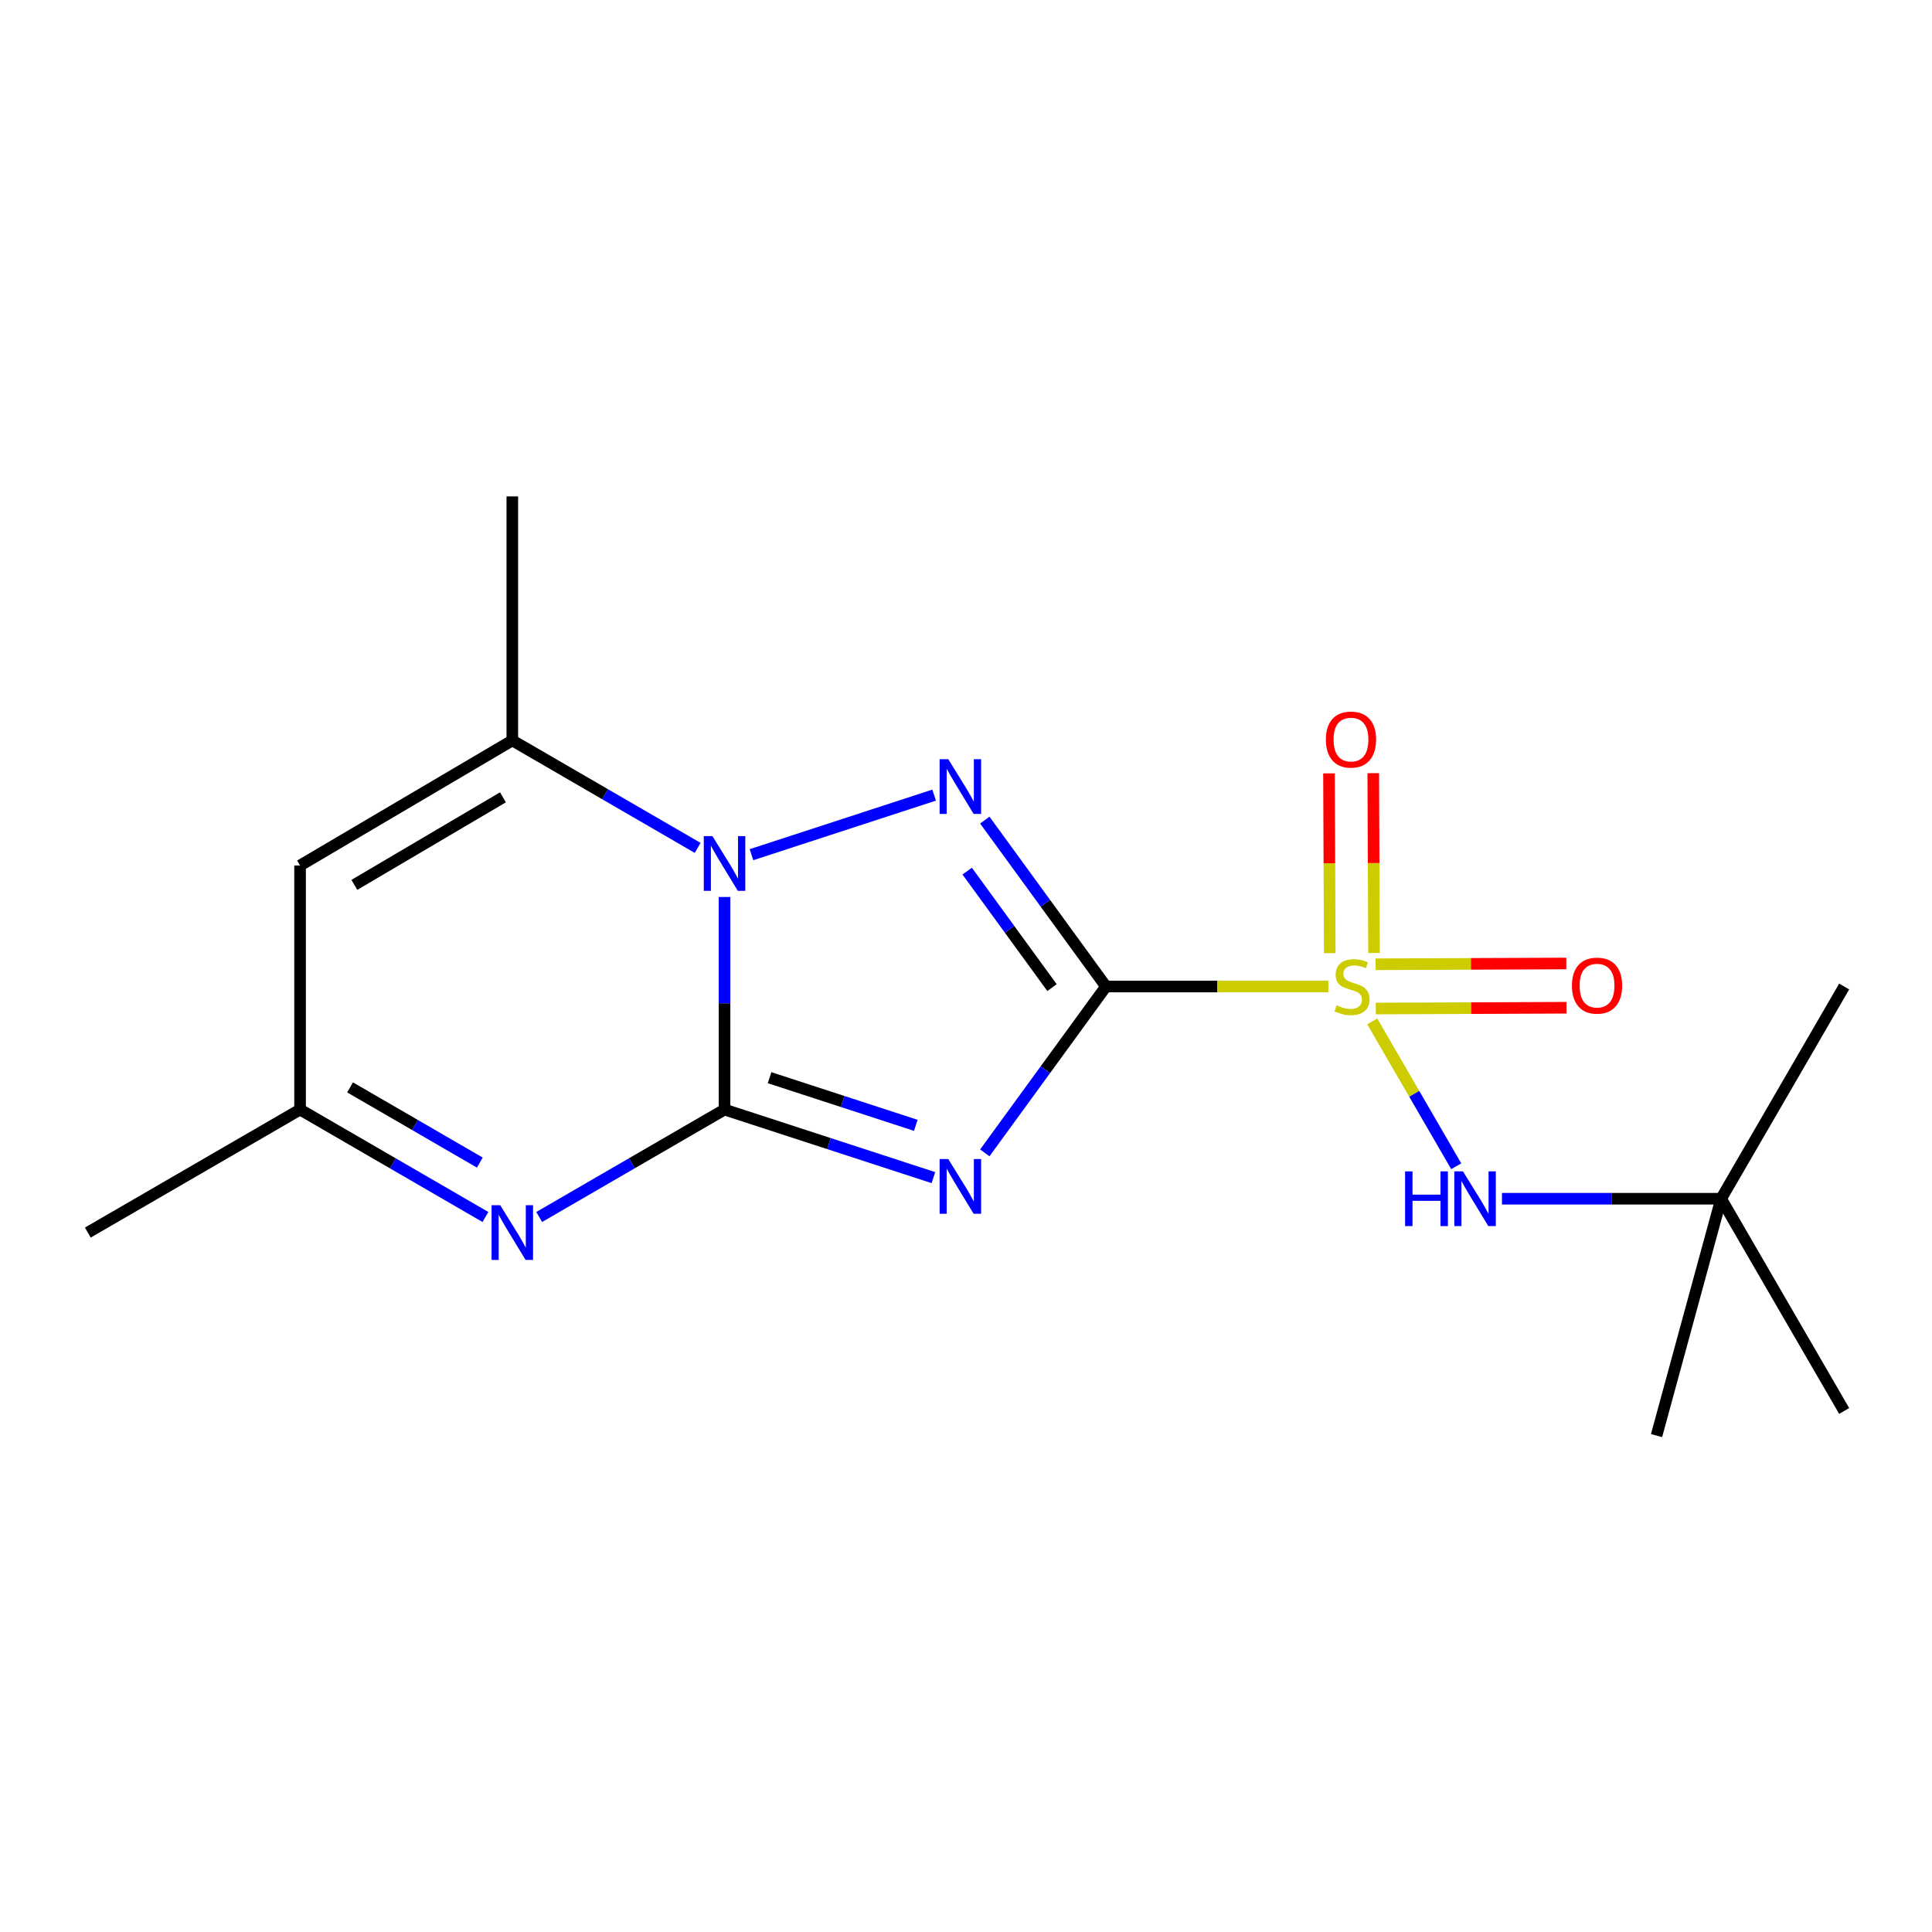 <?xml version='1.0' encoding='iso-8859-1'?>
<svg version='1.1' baseProfile='full'
              xmlns='http://www.w3.org/2000/svg'
                      xmlns:rdkit='http://www.rdkit.org/xml'
                      xmlns:xlink='http://www.w3.org/1999/xlink'
                  xml:space='preserve'
width='1000px' height='1000px' viewBox='0 0 1000 1000'>
<!-- END OF HEADER -->
<rect style='opacity:1.0;fill:#FFFFFF;stroke:none' width='1000' height='1000' x='0' y='0'> </rect>
<path class='bond-1' d='M 572.45,510.616 L 541.09,553.67' style='fill:none;fill-rule:evenodd;stroke:#000000;stroke-width:6px;stroke-linecap:butt;stroke-linejoin:miter;stroke-opacity:1' />
<path class='bond-1' d='M 541.09,553.67 L 509.73,596.725' style='fill:none;fill-rule:evenodd;stroke:#0000FF;stroke-width:6px;stroke-linecap:butt;stroke-linejoin:miter;stroke-opacity:1' />
<path class='bond-2' d='M 572.45,510.616 L 629.999,510.616' style='fill:none;fill-rule:evenodd;stroke:#000000;stroke-width:6px;stroke-linecap:butt;stroke-linejoin:miter;stroke-opacity:1' />
<path class='bond-2' d='M 629.999,510.616 L 687.547,510.616' style='fill:none;fill-rule:evenodd;stroke:#CCCC00;stroke-width:6px;stroke-linecap:butt;stroke-linejoin:miter;stroke-opacity:1' />
<path class='bond-4' d='M 572.45,510.616 L 541.089,467.548' style='fill:none;fill-rule:evenodd;stroke:#000000;stroke-width:6px;stroke-linecap:butt;stroke-linejoin:miter;stroke-opacity:1' />
<path class='bond-4' d='M 541.089,467.548 L 509.727,424.481' style='fill:none;fill-rule:evenodd;stroke:#0000FF;stroke-width:6px;stroke-linecap:butt;stroke-linejoin:miter;stroke-opacity:1' />
<path class='bond-4' d='M 544.521,511.182 L 522.568,481.035' style='fill:none;fill-rule:evenodd;stroke:#000000;stroke-width:6px;stroke-linecap:butt;stroke-linejoin:miter;stroke-opacity:1' />
<path class='bond-4' d='M 522.568,481.035 L 500.615,450.888' style='fill:none;fill-rule:evenodd;stroke:#0000FF;stroke-width:6px;stroke-linecap:butt;stroke-linejoin:miter;stroke-opacity:1' />
<path class='bond-0' d='M 375.019,574.309 L 429.078,591.924' style='fill:none;fill-rule:evenodd;stroke:#000000;stroke-width:6px;stroke-linecap:butt;stroke-linejoin:miter;stroke-opacity:1' />
<path class='bond-0' d='M 429.078,591.924 L 483.136,609.539' style='fill:none;fill-rule:evenodd;stroke:#0000FF;stroke-width:6px;stroke-linecap:butt;stroke-linejoin:miter;stroke-opacity:1' />
<path class='bond-0' d='M 398.335,557.809 L 436.176,570.14' style='fill:none;fill-rule:evenodd;stroke:#000000;stroke-width:6px;stroke-linecap:butt;stroke-linejoin:miter;stroke-opacity:1' />
<path class='bond-0' d='M 436.176,570.14 L 474.017,582.471' style='fill:none;fill-rule:evenodd;stroke:#0000FF;stroke-width:6px;stroke-linecap:butt;stroke-linejoin:miter;stroke-opacity:1' />
<path class='bond-5' d='M 375.019,574.309 L 327.053,602.11' style='fill:none;fill-rule:evenodd;stroke:#000000;stroke-width:6px;stroke-linecap:butt;stroke-linejoin:miter;stroke-opacity:1' />
<path class='bond-5' d='M 327.053,602.11 L 279.087,629.912' style='fill:none;fill-rule:evenodd;stroke:#0000FF;stroke-width:6px;stroke-linecap:butt;stroke-linejoin:miter;stroke-opacity:1' />
<path class='bond-18' d='M 375.019,574.309 L 375.019,519.294' style='fill:none;fill-rule:evenodd;stroke:#000000;stroke-width:6px;stroke-linecap:butt;stroke-linejoin:miter;stroke-opacity:1' />
<path class='bond-18' d='M 375.019,519.294 L 375.019,464.279' style='fill:none;fill-rule:evenodd;stroke:#0000FF;stroke-width:6px;stroke-linecap:butt;stroke-linejoin:miter;stroke-opacity:1' />
<path class='bond-8' d='M 710.278,528.67 L 732.011,566.16' style='fill:none;fill-rule:evenodd;stroke:#CCCC00;stroke-width:6px;stroke-linecap:butt;stroke-linejoin:miter;stroke-opacity:1' />
<path class='bond-8' d='M 732.011,566.16 L 753.745,603.649' style='fill:none;fill-rule:evenodd;stroke:#0000FF;stroke-width:6px;stroke-linecap:butt;stroke-linejoin:miter;stroke-opacity:1' />
<path class='bond-10' d='M 711.192,493.249 L 710.993,446.722' style='fill:none;fill-rule:evenodd;stroke:#CCCC00;stroke-width:6px;stroke-linecap:butt;stroke-linejoin:miter;stroke-opacity:1' />
<path class='bond-10' d='M 710.993,446.722 L 710.794,400.196' style='fill:none;fill-rule:evenodd;stroke:#FF0000;stroke-width:6px;stroke-linecap:butt;stroke-linejoin:miter;stroke-opacity:1' />
<path class='bond-10' d='M 688.282,493.347 L 688.082,446.82' style='fill:none;fill-rule:evenodd;stroke:#CCCC00;stroke-width:6px;stroke-linecap:butt;stroke-linejoin:miter;stroke-opacity:1' />
<path class='bond-10' d='M 688.082,446.82 L 687.883,400.294' style='fill:none;fill-rule:evenodd;stroke:#FF0000;stroke-width:6px;stroke-linecap:butt;stroke-linejoin:miter;stroke-opacity:1' />
<path class='bond-11' d='M 712.11,522.019 L 761.459,521.811' style='fill:none;fill-rule:evenodd;stroke:#CCCC00;stroke-width:6px;stroke-linecap:butt;stroke-linejoin:miter;stroke-opacity:1' />
<path class='bond-11' d='M 761.459,521.811 L 810.809,521.603' style='fill:none;fill-rule:evenodd;stroke:#FF0000;stroke-width:6px;stroke-linecap:butt;stroke-linejoin:miter;stroke-opacity:1' />
<path class='bond-11' d='M 712.013,499.108 L 761.363,498.9' style='fill:none;fill-rule:evenodd;stroke:#CCCC00;stroke-width:6px;stroke-linecap:butt;stroke-linejoin:miter;stroke-opacity:1' />
<path class='bond-11' d='M 761.363,498.9 L 810.712,498.692' style='fill:none;fill-rule:evenodd;stroke:#FF0000;stroke-width:6px;stroke-linecap:butt;stroke-linejoin:miter;stroke-opacity:1' />
<path class='bond-3' d='M 388.969,442.385 L 483.502,411.551' style='fill:none;fill-rule:evenodd;stroke:#0000FF;stroke-width:6px;stroke-linecap:butt;stroke-linejoin:miter;stroke-opacity:1' />
<path class='bond-6' d='M 361.105,438.867 L 313.139,411.054' style='fill:none;fill-rule:evenodd;stroke:#0000FF;stroke-width:6px;stroke-linecap:butt;stroke-linejoin:miter;stroke-opacity:1' />
<path class='bond-6' d='M 313.139,411.054 L 265.173,383.242' style='fill:none;fill-rule:evenodd;stroke:#000000;stroke-width:6px;stroke-linecap:butt;stroke-linejoin:miter;stroke-opacity:1' />
<path class='bond-9' d='M 251.259,629.912 L 203.286,602.111' style='fill:none;fill-rule:evenodd;stroke:#0000FF;stroke-width:6px;stroke-linecap:butt;stroke-linejoin:miter;stroke-opacity:1' />
<path class='bond-9' d='M 203.286,602.111 L 155.314,574.309' style='fill:none;fill-rule:evenodd;stroke:#000000;stroke-width:6px;stroke-linecap:butt;stroke-linejoin:miter;stroke-opacity:1' />
<path class='bond-9' d='M 248.355,601.749 L 214.774,582.288' style='fill:none;fill-rule:evenodd;stroke:#0000FF;stroke-width:6px;stroke-linecap:butt;stroke-linejoin:miter;stroke-opacity:1' />
<path class='bond-9' d='M 214.774,582.288 L 181.194,562.826' style='fill:none;fill-rule:evenodd;stroke:#000000;stroke-width:6px;stroke-linecap:butt;stroke-linejoin:miter;stroke-opacity:1' />
<path class='bond-7' d='M 265.173,383.242 L 155.314,447.979' style='fill:none;fill-rule:evenodd;stroke:#000000;stroke-width:6px;stroke-linecap:butt;stroke-linejoin:miter;stroke-opacity:1' />
<path class='bond-7' d='M 260.326,412.692 L 183.424,458.007' style='fill:none;fill-rule:evenodd;stroke:#000000;stroke-width:6px;stroke-linecap:butt;stroke-linejoin:miter;stroke-opacity:1' />
<path class='bond-13' d='M 265.173,383.242 L 265.173,256.938' style='fill:none;fill-rule:evenodd;stroke:#000000;stroke-width:6px;stroke-linecap:butt;stroke-linejoin:miter;stroke-opacity:1' />
<path class='bond-19' d='M 155.314,447.979 L 155.314,574.309' style='fill:none;fill-rule:evenodd;stroke:#000000;stroke-width:6px;stroke-linecap:butt;stroke-linejoin:miter;stroke-opacity:1' />
<path class='bond-12' d='M 777.416,620.462 L 834.134,620.462' style='fill:none;fill-rule:evenodd;stroke:#0000FF;stroke-width:6px;stroke-linecap:butt;stroke-linejoin:miter;stroke-opacity:1' />
<path class='bond-12' d='M 834.134,620.462 L 890.852,620.462' style='fill:none;fill-rule:evenodd;stroke:#000000;stroke-width:6px;stroke-linecap:butt;stroke-linejoin:miter;stroke-opacity:1' />
<path class='bond-14' d='M 155.314,574.309 L 45.455,637.976' style='fill:none;fill-rule:evenodd;stroke:#000000;stroke-width:6px;stroke-linecap:butt;stroke-linejoin:miter;stroke-opacity:1' />
<path class='bond-15' d='M 890.852,620.462 L 857.427,743.062' style='fill:none;fill-rule:evenodd;stroke:#000000;stroke-width:6px;stroke-linecap:butt;stroke-linejoin:miter;stroke-opacity:1' />
<path class='bond-16' d='M 890.852,620.462 L 954.545,730.321' style='fill:none;fill-rule:evenodd;stroke:#000000;stroke-width:6px;stroke-linecap:butt;stroke-linejoin:miter;stroke-opacity:1' />
<path class='bond-17' d='M 890.852,620.462 L 954.545,510.616' style='fill:none;fill-rule:evenodd;stroke:#000000;stroke-width:6px;stroke-linecap:butt;stroke-linejoin:miter;stroke-opacity:1' />
<path  class='atom-2' d='M 490.825 599.925
L 500.105 614.925
Q 501.025 616.405, 502.505 619.085
Q 503.985 621.765, 504.065 621.925
L 504.065 599.925
L 507.825 599.925
L 507.825 628.245
L 503.945 628.245
L 493.985 611.845
Q 492.825 609.925, 491.585 607.725
Q 490.385 605.525, 490.025 604.845
L 490.025 628.245
L 486.345 628.245
L 486.345 599.925
L 490.825 599.925
' fill='#0000FF'/>
<path  class='atom-3' d='M 691.811 520.336
Q 692.131 520.456, 693.451 521.016
Q 694.771 521.576, 696.211 521.936
Q 697.691 522.256, 699.131 522.256
Q 701.811 522.256, 703.371 520.976
Q 704.931 519.656, 704.931 517.376
Q 704.931 515.816, 704.131 514.856
Q 703.371 513.896, 702.171 513.376
Q 700.971 512.856, 698.971 512.256
Q 696.451 511.496, 694.931 510.776
Q 693.451 510.056, 692.371 508.536
Q 691.331 507.016, 691.331 504.456
Q 691.331 500.896, 693.731 498.696
Q 696.171 496.496, 700.971 496.496
Q 704.251 496.496, 707.971 498.056
L 707.051 501.136
Q 703.651 499.736, 701.091 499.736
Q 698.331 499.736, 696.811 500.896
Q 695.291 502.016, 695.331 503.976
Q 695.331 505.496, 696.091 506.416
Q 696.891 507.336, 698.011 507.856
Q 699.171 508.376, 701.091 508.976
Q 703.651 509.776, 705.171 510.576
Q 706.691 511.376, 707.771 513.016
Q 708.891 514.616, 708.891 517.376
Q 708.891 521.296, 706.251 523.416
Q 703.651 525.496, 699.291 525.496
Q 696.771 525.496, 694.851 524.936
Q 692.971 524.416, 690.731 523.496
L 691.811 520.336
' fill='#CCCC00'/>
<path  class='atom-4' d='M 368.759 432.775
L 378.039 447.775
Q 378.959 449.255, 380.439 451.935
Q 381.919 454.615, 381.999 454.775
L 381.999 432.775
L 385.759 432.775
L 385.759 461.095
L 381.879 461.095
L 371.919 444.695
Q 370.759 442.775, 369.519 440.575
Q 368.319 438.375, 367.959 437.695
L 367.959 461.095
L 364.279 461.095
L 364.279 432.775
L 368.759 432.775
' fill='#0000FF'/>
<path  class='atom-5' d='M 490.825 392.961
L 500.105 407.961
Q 501.025 409.441, 502.505 412.121
Q 503.985 414.801, 504.065 414.961
L 504.065 392.961
L 507.825 392.961
L 507.825 421.281
L 503.945 421.281
L 493.985 404.881
Q 492.825 402.961, 491.585 400.761
Q 490.385 398.561, 490.025 397.881
L 490.025 421.281
L 486.345 421.281
L 486.345 392.961
L 490.825 392.961
' fill='#0000FF'/>
<path  class='atom-6' d='M 258.913 623.816
L 268.193 638.816
Q 269.113 640.296, 270.593 642.976
Q 272.073 645.656, 272.153 645.816
L 272.153 623.816
L 275.913 623.816
L 275.913 652.136
L 272.033 652.136
L 262.073 635.736
Q 260.913 633.816, 259.673 631.616
Q 258.473 629.416, 258.113 628.736
L 258.113 652.136
L 254.433 652.136
L 254.433 623.816
L 258.913 623.816
' fill='#0000FF'/>
<path  class='atom-9' d='M 727.272 606.302
L 731.112 606.302
L 731.112 618.342
L 745.592 618.342
L 745.592 606.302
L 749.432 606.302
L 749.432 634.622
L 745.592 634.622
L 745.592 621.542
L 731.112 621.542
L 731.112 634.622
L 727.272 634.622
L 727.272 606.302
' fill='#0000FF'/>
<path  class='atom-9' d='M 757.232 606.302
L 766.512 621.302
Q 767.432 622.782, 768.912 625.462
Q 770.392 628.142, 770.472 628.302
L 770.472 606.302
L 774.232 606.302
L 774.232 634.622
L 770.352 634.622
L 760.392 618.222
Q 759.232 616.302, 757.992 614.102
Q 756.792 611.902, 756.432 611.222
L 756.432 634.622
L 752.752 634.622
L 752.752 606.302
L 757.232 606.302
' fill='#0000FF'/>
<path  class='atom-11' d='M 686.264 382.8
Q 686.264 376, 689.624 372.2
Q 692.984 368.4, 699.264 368.4
Q 705.544 368.4, 708.904 372.2
Q 712.264 376, 712.264 382.8
Q 712.264 389.68, 708.864 393.6
Q 705.464 397.48, 699.264 397.48
Q 693.024 397.48, 689.624 393.6
Q 686.264 389.72, 686.264 382.8
M 699.264 394.28
Q 703.584 394.28, 705.904 391.4
Q 708.264 388.48, 708.264 382.8
Q 708.264 377.24, 705.904 374.44
Q 703.584 371.6, 699.264 371.6
Q 694.944 371.6, 692.584 374.4
Q 690.264 377.2, 690.264 382.8
Q 690.264 388.52, 692.584 391.4
Q 694.944 394.28, 699.264 394.28
' fill='#FF0000'/>
<path  class='atom-12' d='M 813.625 510.161
Q 813.625 503.361, 816.985 499.561
Q 820.345 495.761, 826.625 495.761
Q 832.905 495.761, 836.265 499.561
Q 839.625 503.361, 839.625 510.161
Q 839.625 517.041, 836.225 520.961
Q 832.825 524.841, 826.625 524.841
Q 820.385 524.841, 816.985 520.961
Q 813.625 517.081, 813.625 510.161
M 826.625 521.641
Q 830.945 521.641, 833.265 518.761
Q 835.625 515.841, 835.625 510.161
Q 835.625 504.601, 833.265 501.801
Q 830.945 498.961, 826.625 498.961
Q 822.305 498.961, 819.945 501.761
Q 817.625 504.561, 817.625 510.161
Q 817.625 515.881, 819.945 518.761
Q 822.305 521.641, 826.625 521.641
' fill='#FF0000'/>
</svg>
